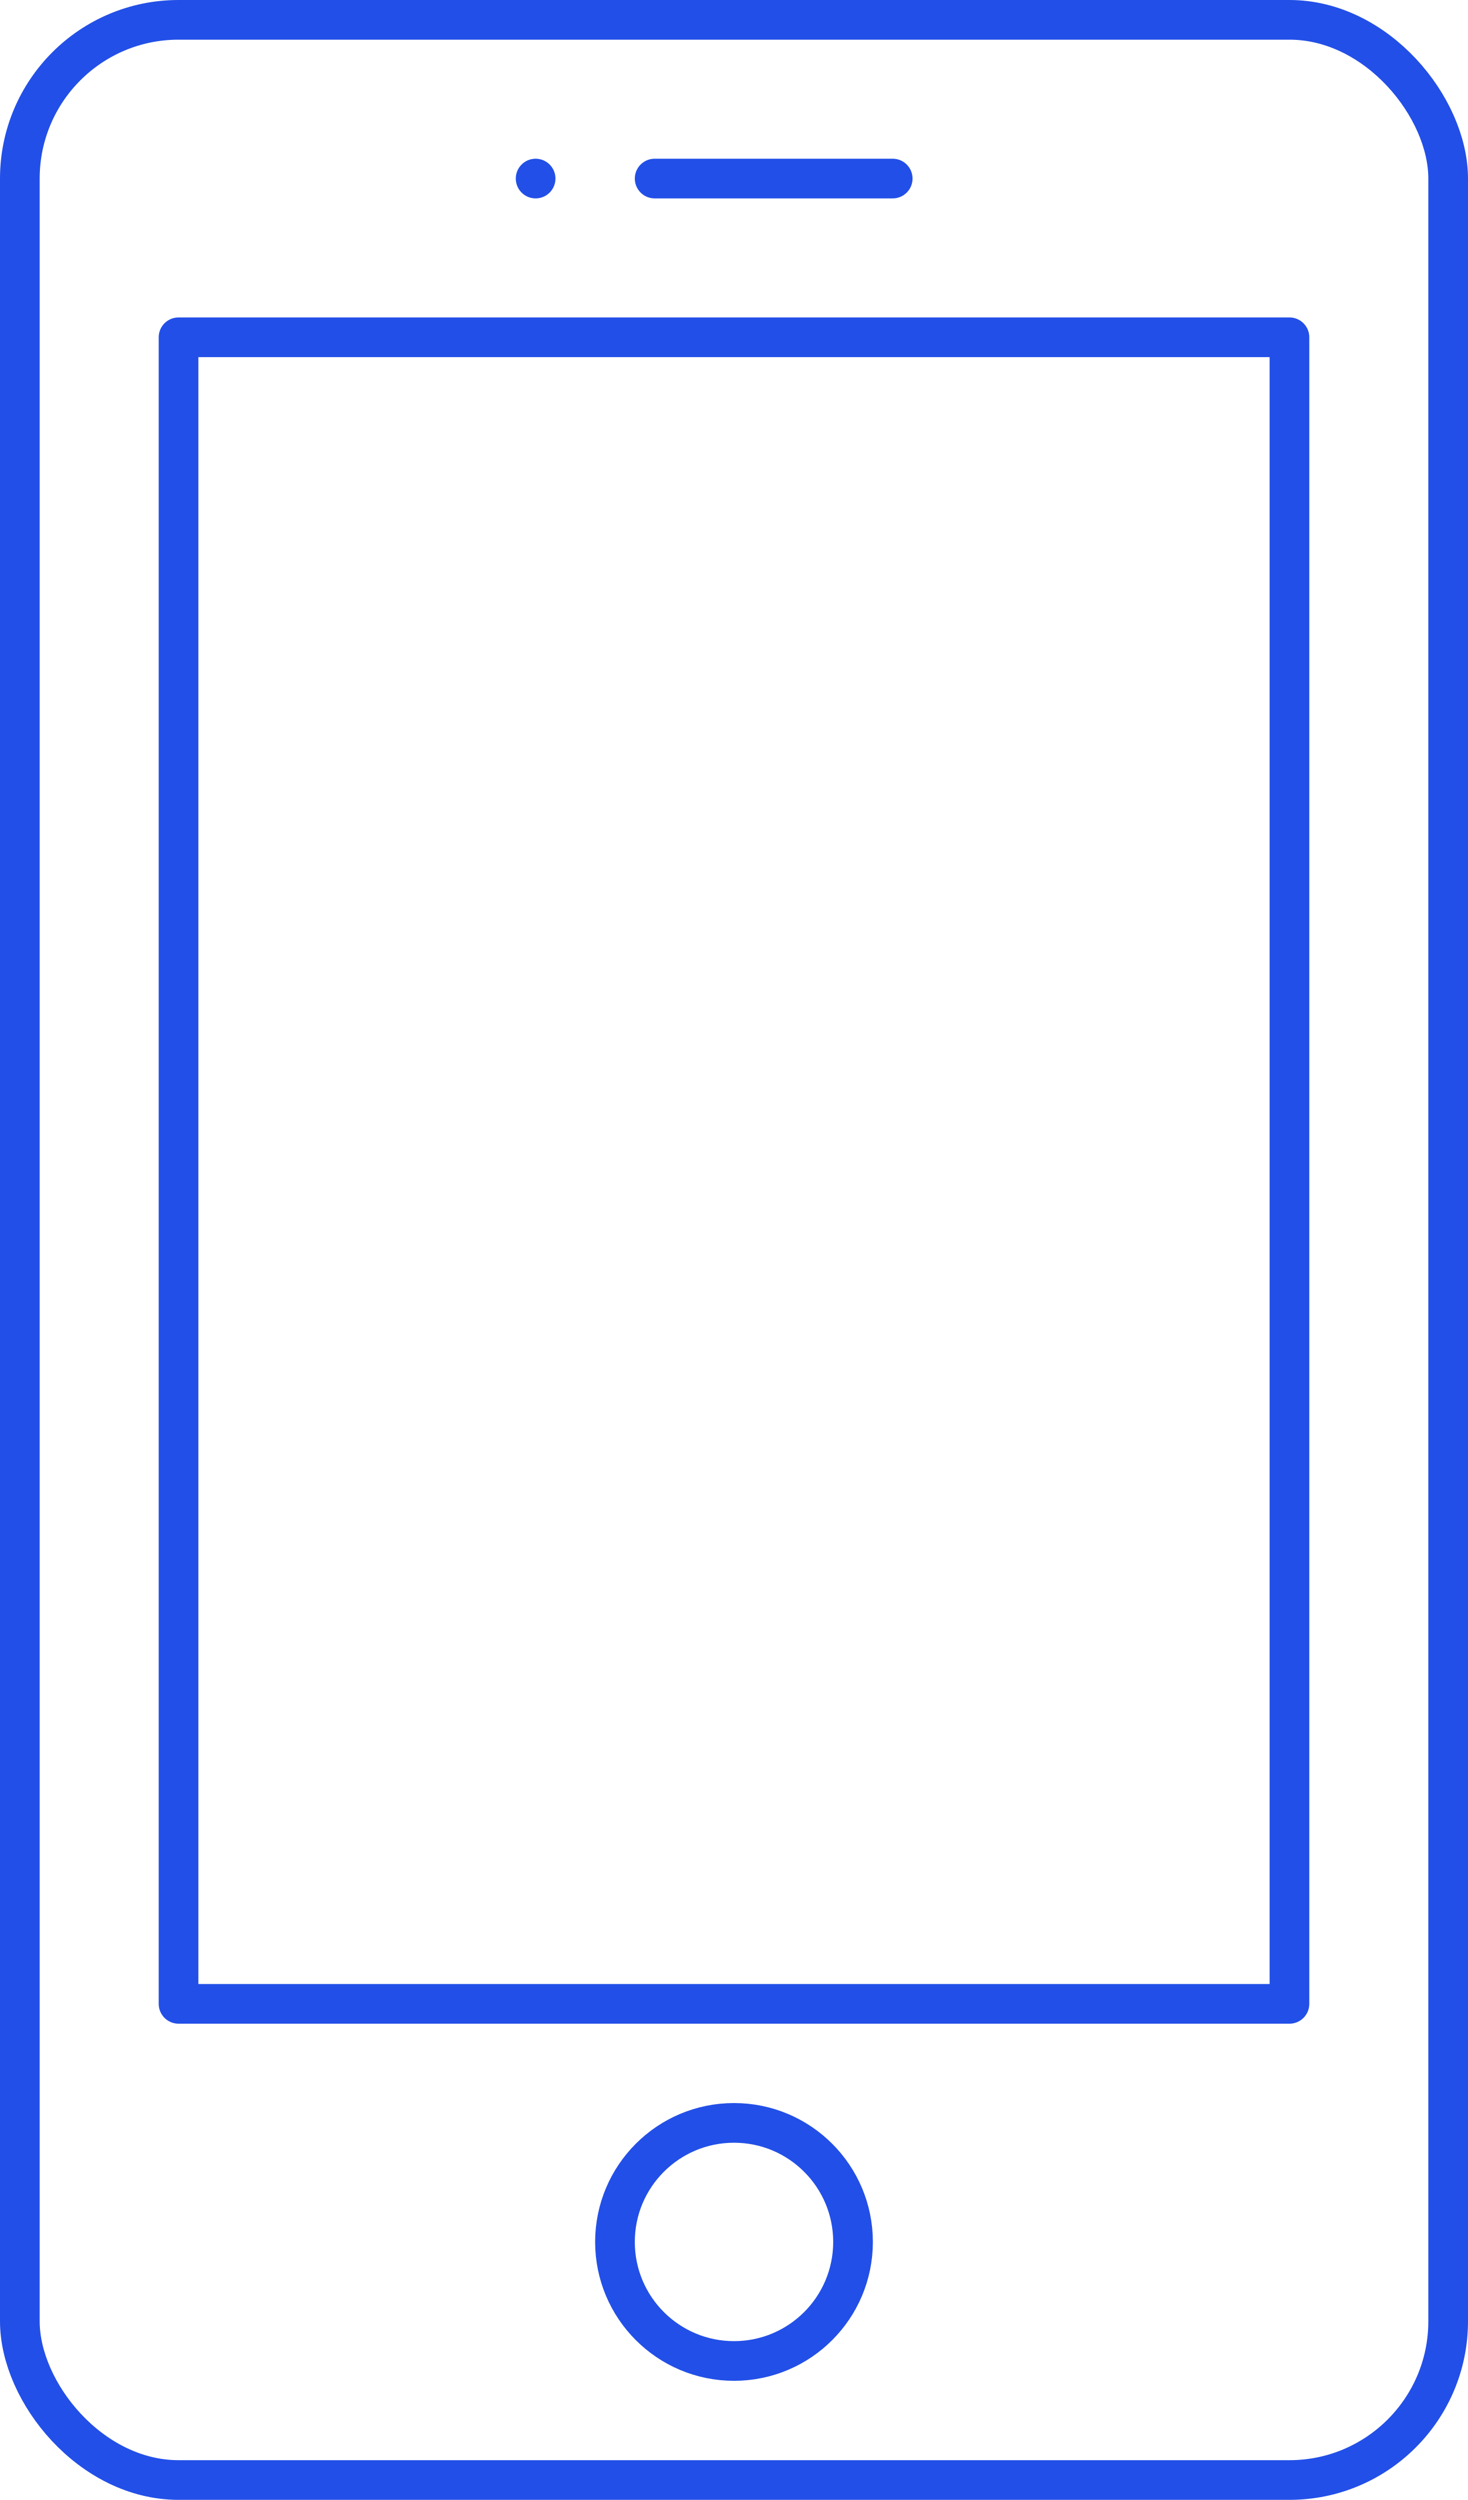 <svg xmlns="http://www.w3.org/2000/svg" viewBox="0 0 37 63"><defs><style>.cls-1,.cls-2{fill:none;stroke:#224fe7;stroke-linecap:round;}.cls-1{stroke-linejoin:round;}.cls-2{stroke-miterlimit:10;}</style></defs><g id="图层_2" data-name="图层 2"><g id="图层_1-2" data-name="图层 1"><rect class="cls-1" x="0.5" y="0.5" width="36" height="62" rx="4"/><rect class="cls-1" x="4.5" y="8.5" width="28" height="42"/><line class="cls-2" x1="16.5" y1="4.5" x2="22.5" y2="4.5"/><line class="cls-1" x1="13.5" y1="4.5" x2="13.5" y2="4.5"/><circle class="cls-1" cx="18.5" cy="56.5" r="3"/></g></g></svg>